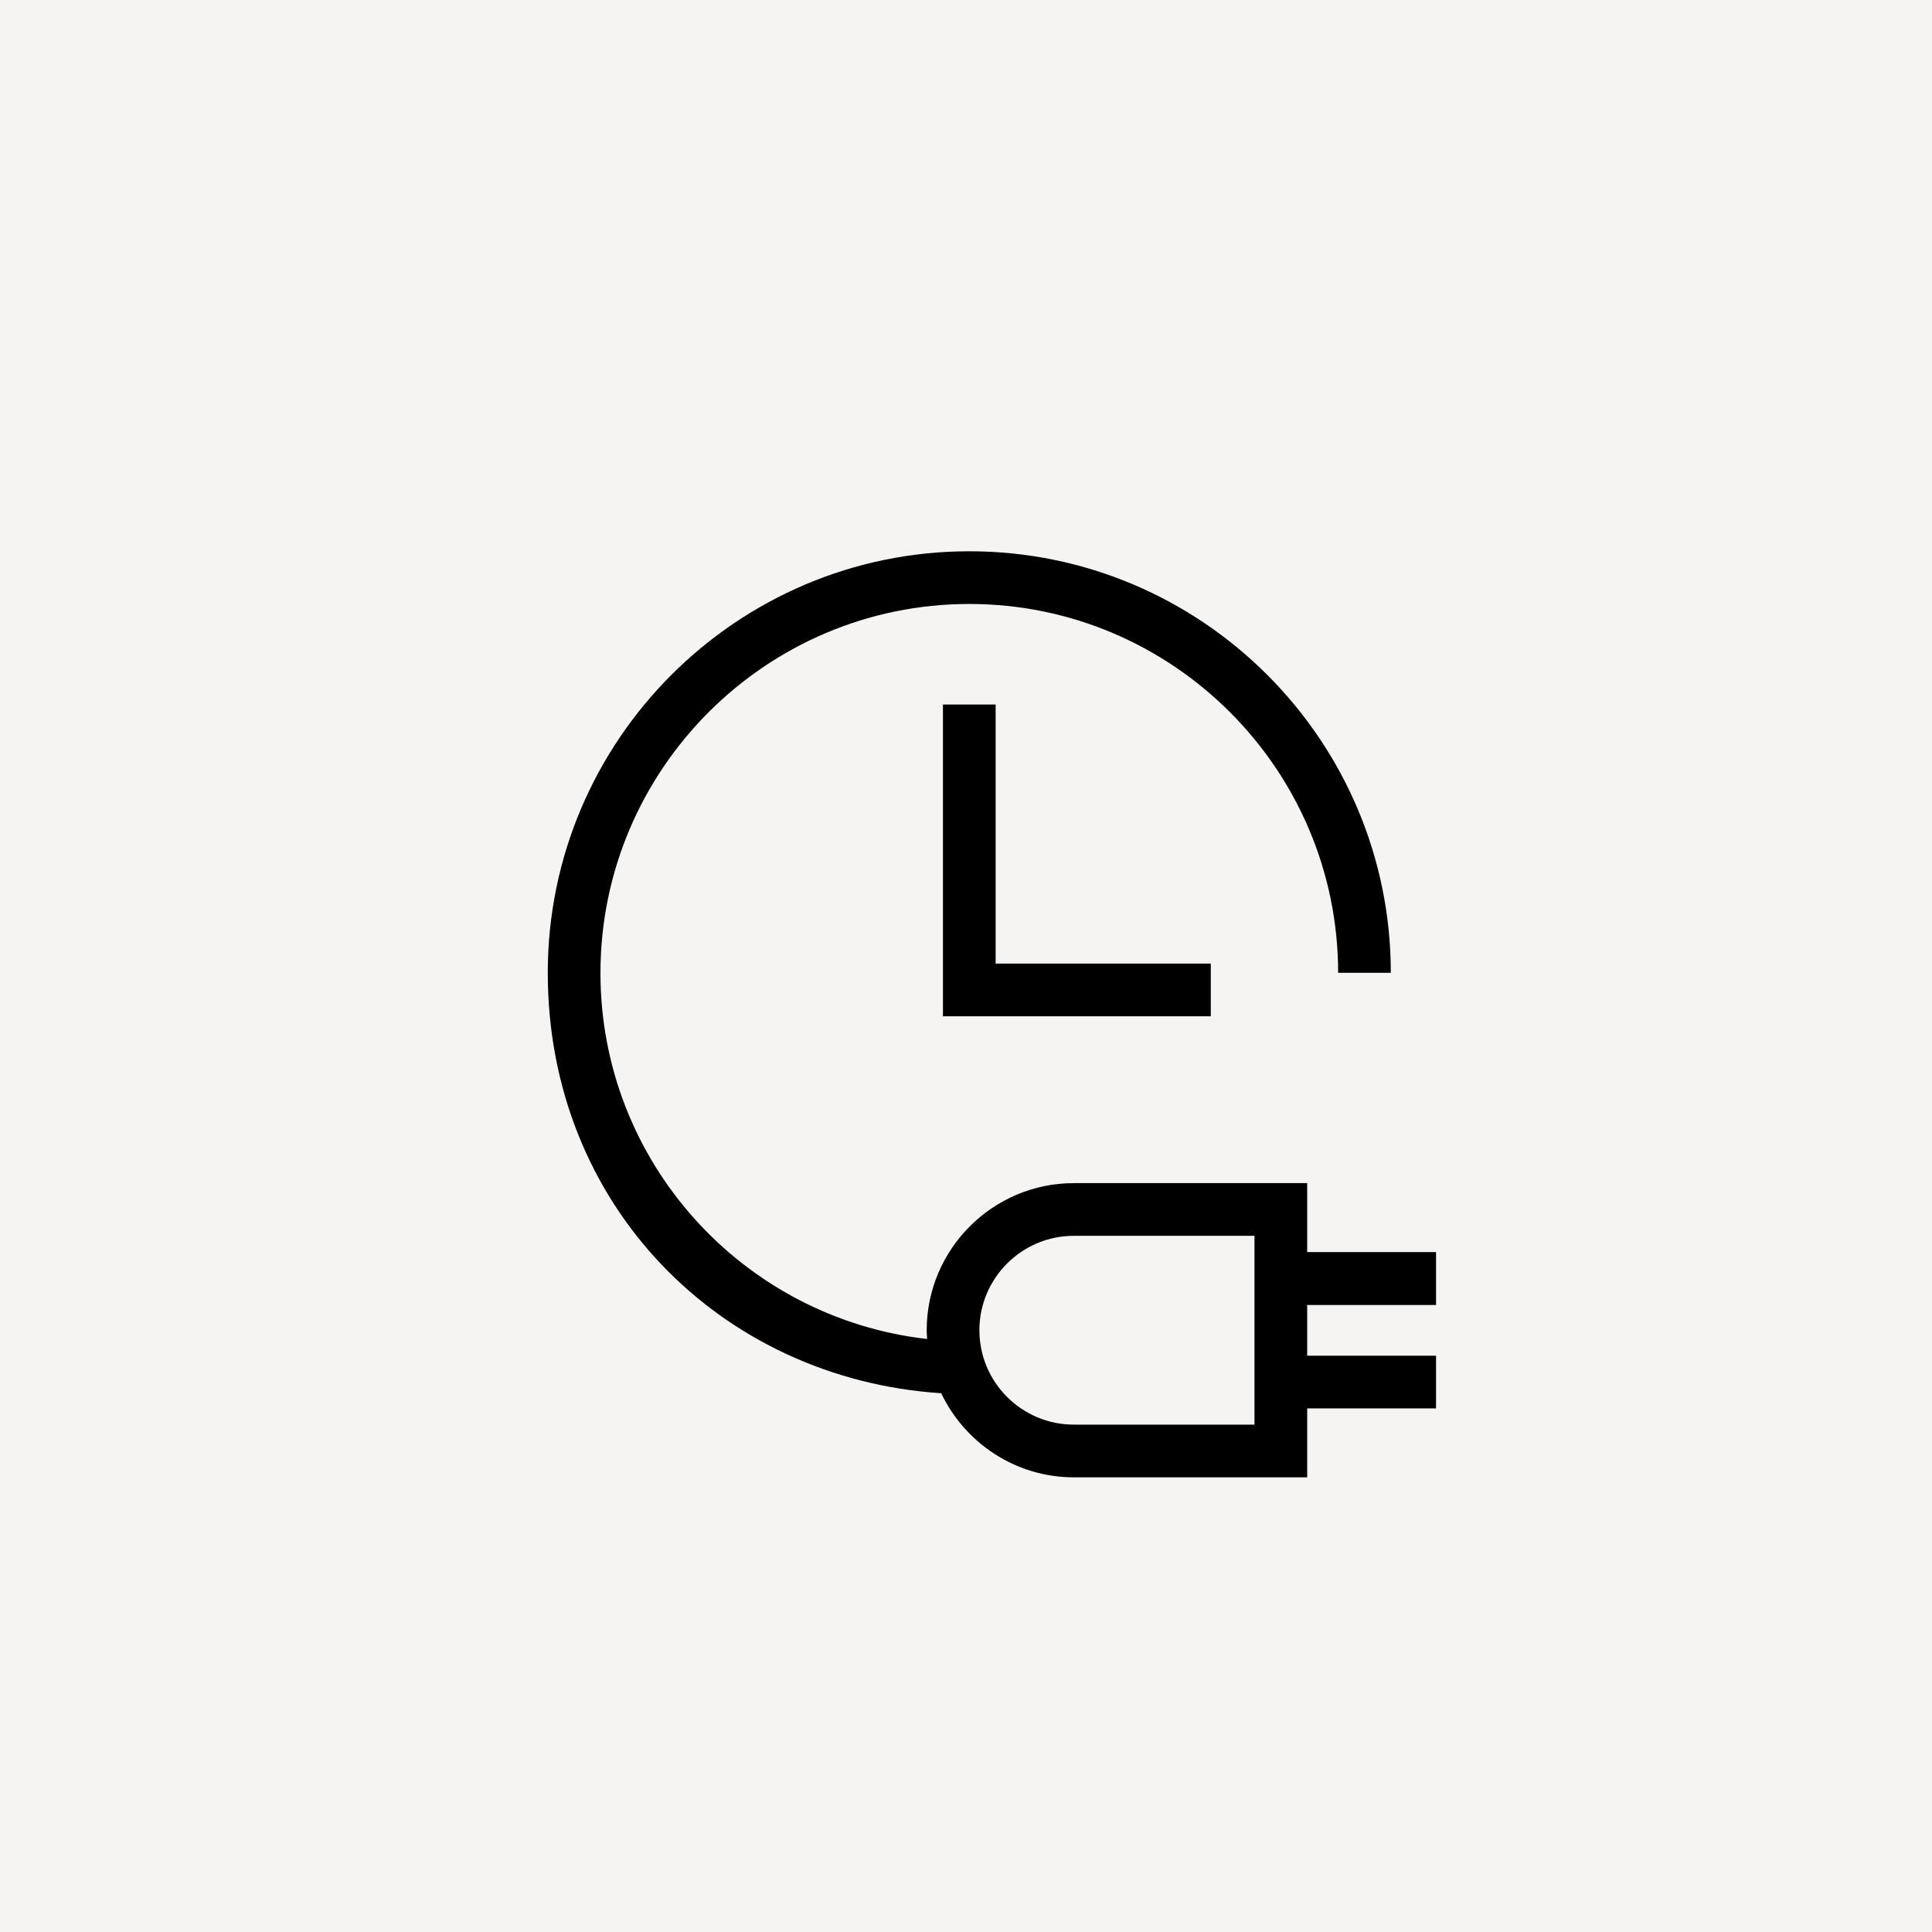 <svg width="44" height="44" viewBox="0 0 44 44" fill="none" xmlns="http://www.w3.org/2000/svg">
<rect width="44" height="44" fill="#F5F4F2"/>
<path fill-rule="evenodd" clip-rule="evenodd" d="M32.705 28.515V29.72H29.77V30.875H32.705V32.075H29.77V33.645H24.455C23.125 33.645 21.975 32.86 21.435 31.73C16.405 31.4 12.475 27.445 12.475 22.155C12.475 16.865 16.78 12.555 22.075 12.555C27.37 12.555 31.675 16.86 31.675 22.155H30.475C30.475 17.525 26.705 13.755 22.075 13.755C17.445 13.755 13.675 17.525 13.675 22.16C13.675 26.45 16.905 30.015 21.115 30.495L21.114 30.481C21.109 30.416 21.105 30.356 21.105 30.295C21.105 28.45 22.61 26.945 24.455 26.945H29.77V28.515H32.705ZM24.455 32.445H28.57V28.145H24.455C23.27 28.145 22.305 29.11 22.305 30.295C22.305 31.48 23.27 32.445 24.455 32.445Z" fill="black"/>
<path d="M21.475 23.145H27.575V21.945H22.675V16.045H21.475V23.145Z" fill="black"/>
</svg>
